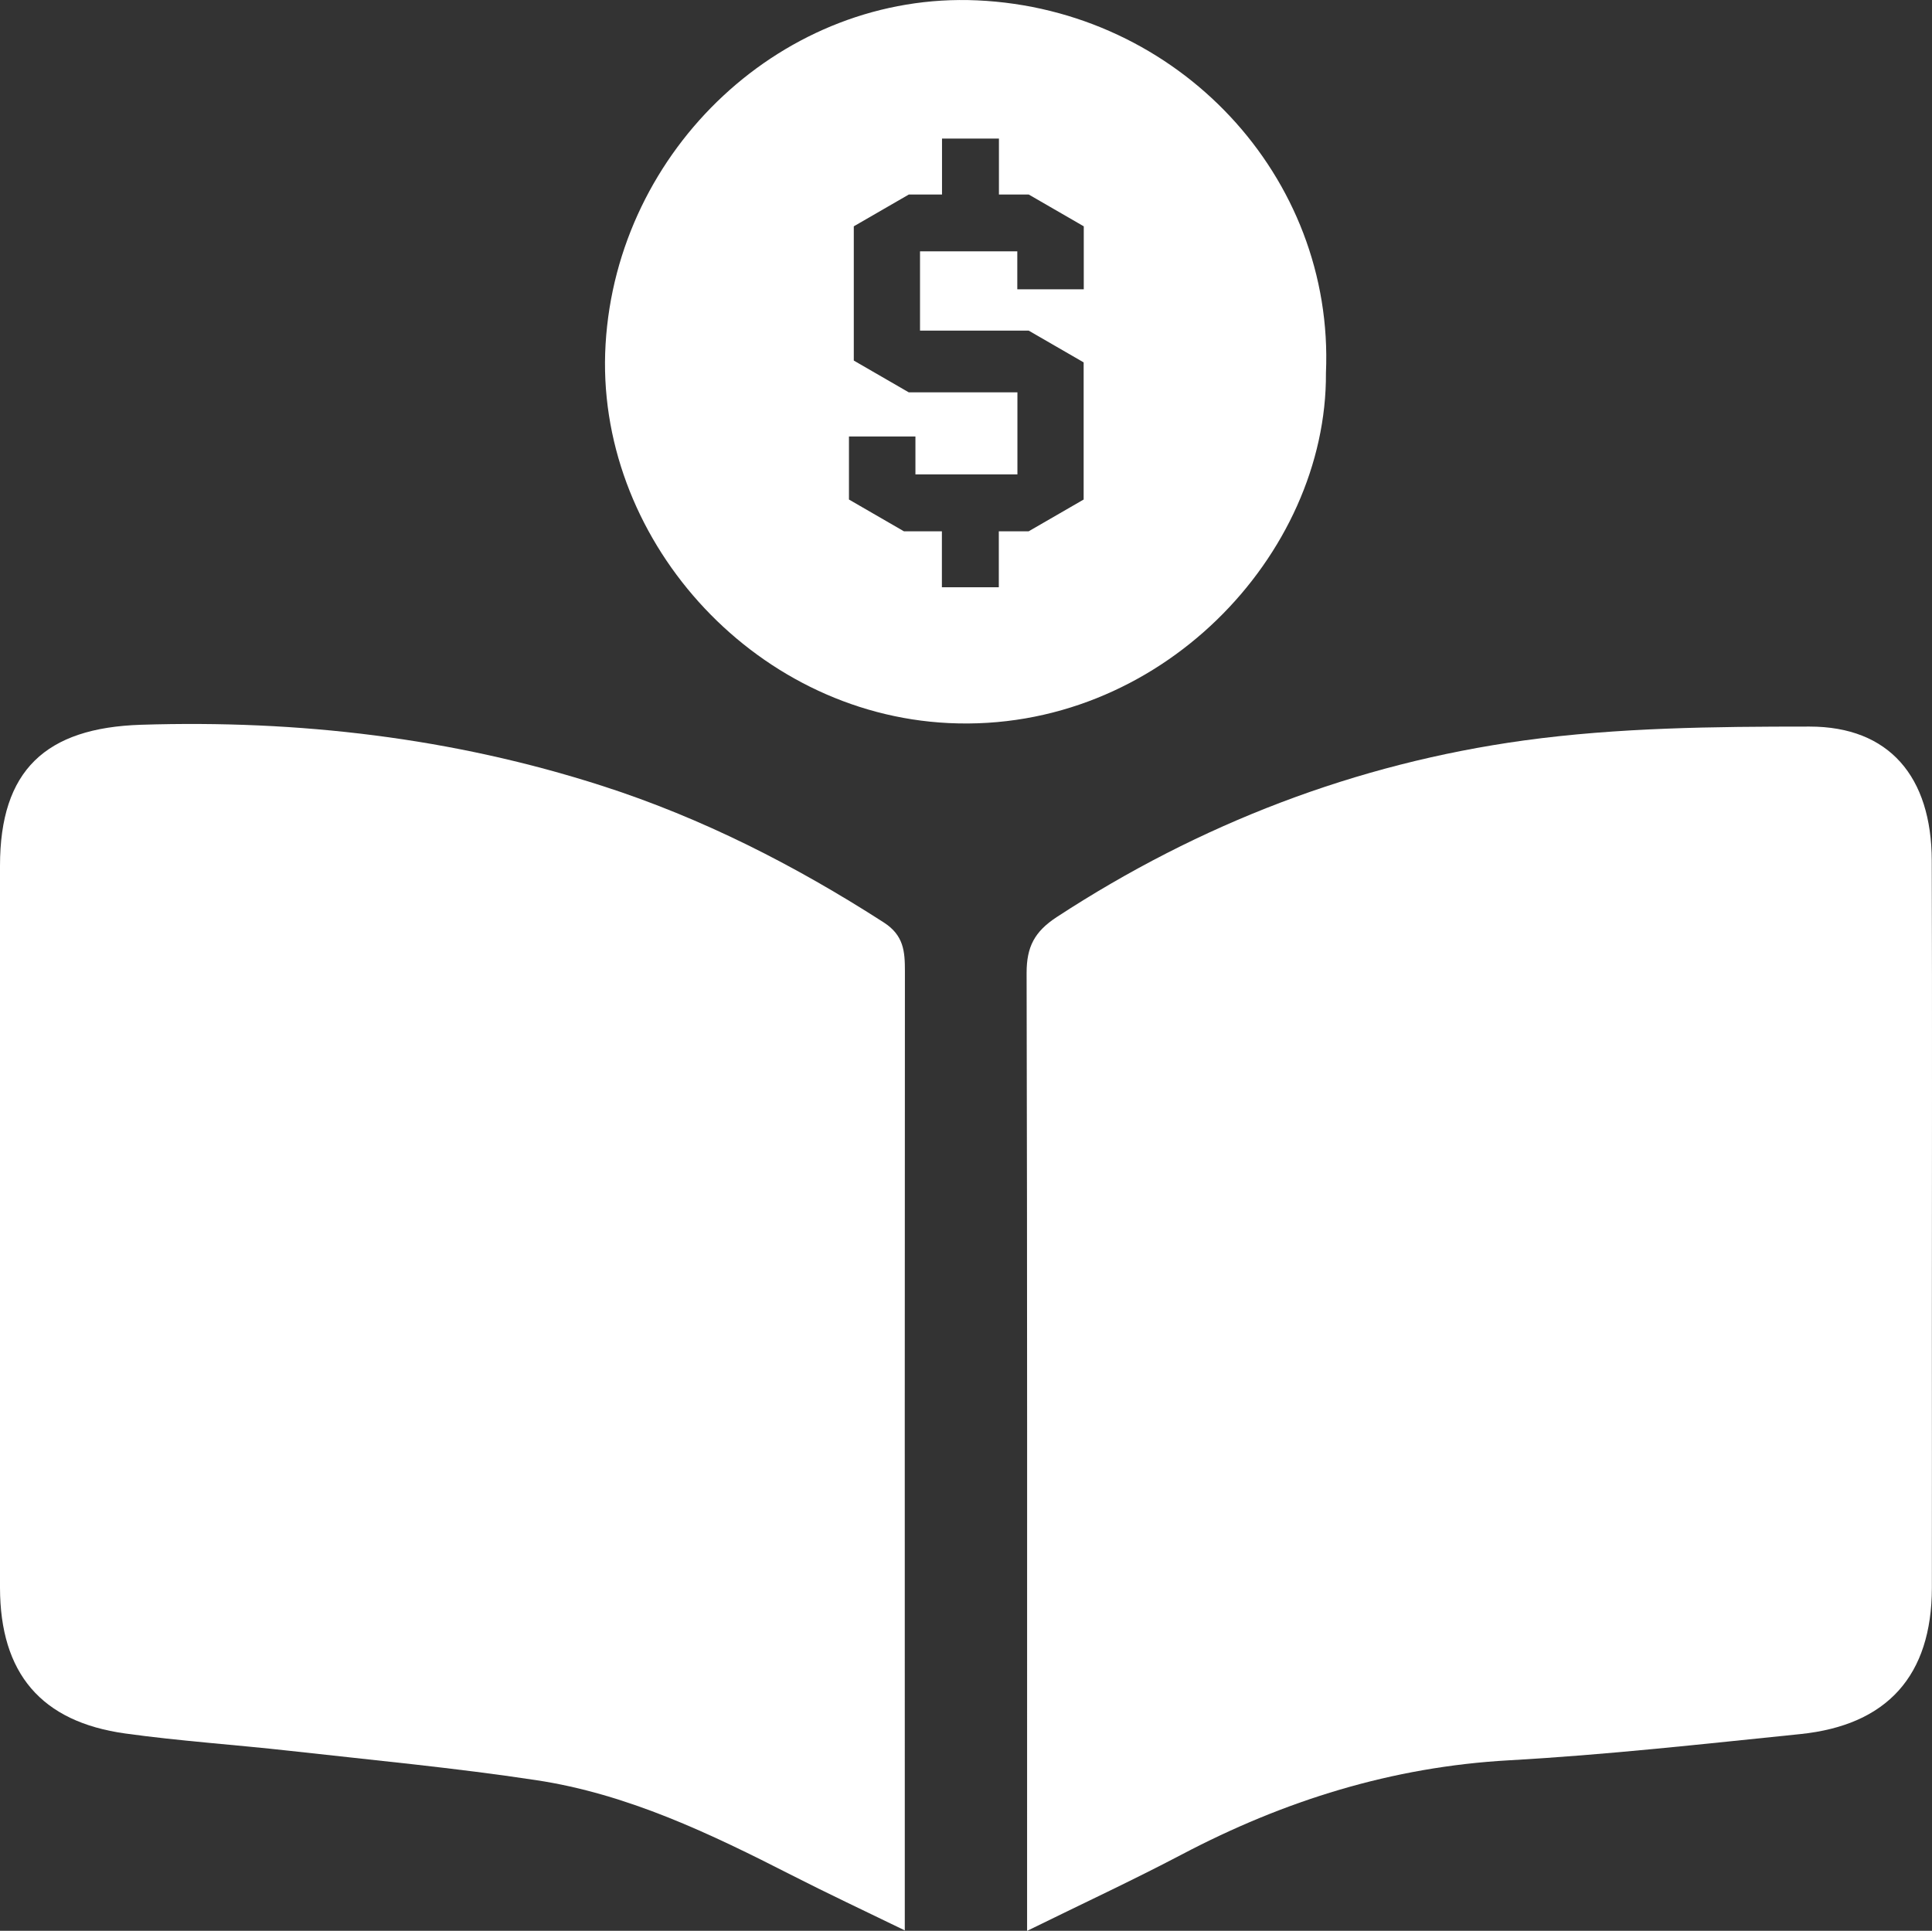 <?xml version="1.0" encoding="UTF-8"?>
<svg id="Ebene_2" data-name="Ebene 2" xmlns="http://www.w3.org/2000/svg" viewBox="0 0 159.87 159.79">
  <rect x="0" y="0" width="159.87" height="159.79" fill="#333333" stroke="none"/>
  <defs>
    <style>
      .cls-1 {
        fill: #fff;
      }
    </style>
  </defs>
  <g id="Ebene_1-2" data-name="Ebene 1">
    <path class="cls-1" d="M74.88,159.76c-3.42-1.66-6.4-3.06-9.34-4.56-6.76-3.45-13.61-6.74-21.19-7.88-6.74-1.02-13.55-1.66-20.33-2.42-4.55-.51-9.13-.81-13.66-1.44C3.39,142.49,.01,138.47,0,131.39c-.01-19.91-.01-39.83,0-59.74,0-7.89,3.76-11.42,11.68-11.67,13.02-.41,25.77,1.07,38.16,5.06,8.27,2.66,15.97,6.59,23.29,11.3,1.66,1.07,1.75,2.4,1.75,4.03-.02,24.25-.01,48.49-.01,72.74,0,2.05,0,4.1,0,6.66Z"/>
    <path class="cls-1" d="M84.99,159.79v-3.32c0-25.32,.02-50.64-.04-75.95,0-2.16,.65-3.42,2.5-4.63,11.82-7.72,24.74-12.69,38.65-14.61,7.79-1.07,15.76-1.15,23.64-1.15,6.59,0,10.09,4.15,10.11,11.08,.04,12.99,.01,25.98,.01,38.98,0,7.08,.01,14.16,0,21.24-.02,7.22-3.67,11.34-10.89,12.08-8.03,.82-16.06,1.72-24.11,2.17-9.67,.54-18.59,3.33-27.08,7.8-4.03,2.12-8.16,4.04-12.78,6.31Z"/>
    <path class="cls-1" d="M80.86,.03c-15.97-.72-29.8,12.28-30.75,28.47-.94,15.86,12.05,30.55,28.39,31.34,17.42,.84,31.31-13.92,31.22-28.97C110.43,14.62,97.49,.78,80.86,.03Zm8.82,23.91h-5.5v-3.14h-8.05v6.56h8.99l4.55,2.63v11.35l-4.55,2.63h-2.47v4.63h-4.71v-4.63h-3.14l-4.55-2.63v-5.22h5.5v3.14h8.44v-6.79h-8.99l-4.55-2.63v-11.11l4.55-2.63h2.75v-4.63h4.71v4.63h2.47l4.55,2.63v5.22Z"/>
  </g>
</svg>